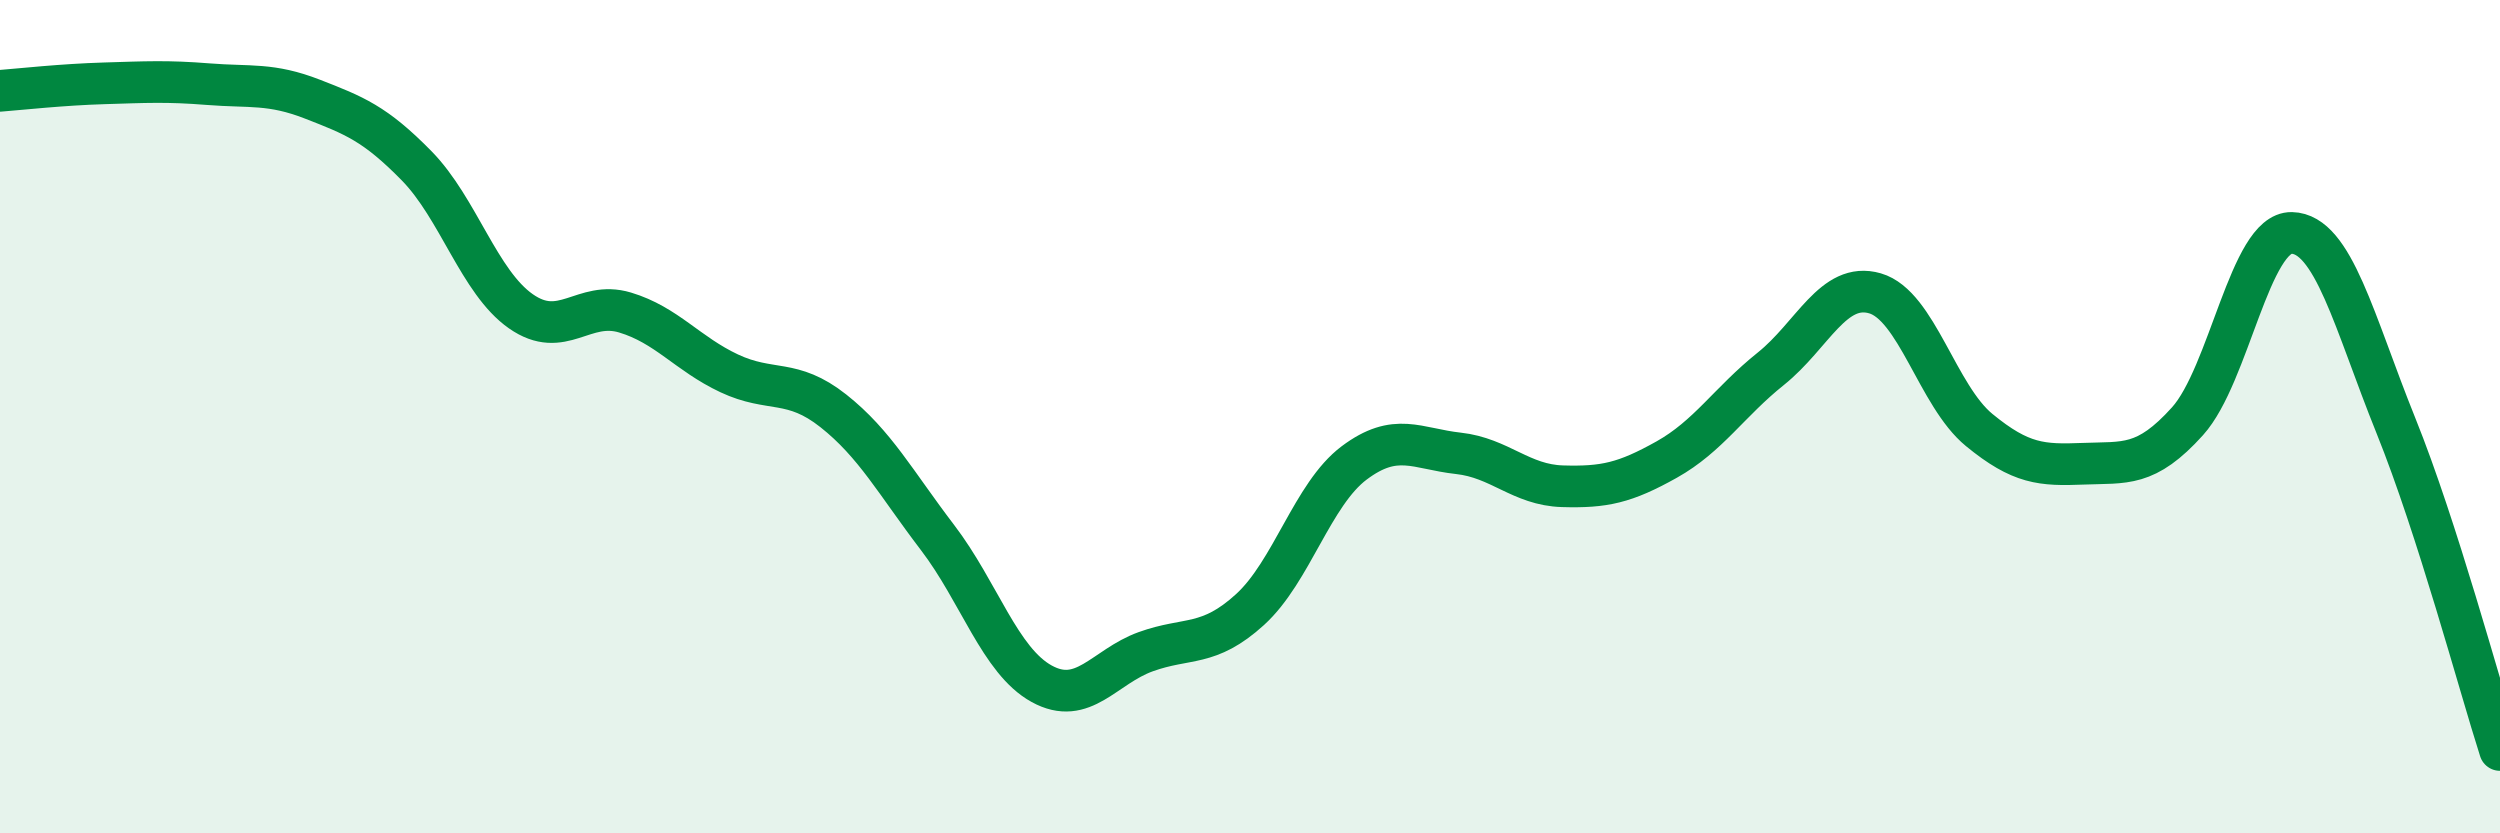 
    <svg width="60" height="20" viewBox="0 0 60 20" xmlns="http://www.w3.org/2000/svg">
      <path
        d="M 0,2.18 C 0.5,2.14 1.5,2.03 2.5,2 C 3.5,1.97 4,1.94 5,2.02 C 6,2.1 6.5,1.99 7.5,2.38 C 8.5,2.77 9,2.96 10,3.98 C 11,5 11.5,6.77 12.5,7.47 C 13.5,8.17 14,7.2 15,7.5 C 16,7.8 16.5,8.49 17.5,8.96 C 18.5,9.43 19,9.07 20,9.86 C 21,10.65 21.5,11.59 22.5,12.9 C 23.5,14.21 24,15.86 25,16.41 C 26,16.96 26.5,16 27.5,15.64 C 28.5,15.28 29,15.54 30,14.63 C 31,13.72 31.5,11.86 32.5,11.11 C 33.5,10.36 34,10.77 35,10.88 C 36,10.99 36.5,11.64 37.5,11.67 C 38.5,11.7 39,11.59 40,11.03 C 41,10.47 41.5,9.65 42.5,8.85 C 43.5,8.05 44,6.75 45,7.04 C 46,7.33 46.5,9.5 47.5,10.32 C 48.5,11.14 49,11.17 50,11.13 C 51,11.09 51.5,11.22 52.5,10.11 C 53.5,9 54,5.57 55,5.59 C 56,5.61 56.5,7.73 57.5,10.21 C 58.5,12.69 59.5,16.44 60,18L60 20L0 20Z"
        fill="#008740"
        opacity="0.1"
        stroke-linecap="round"
        stroke-linejoin="round"
      />
      <path
        d="M 0,2.18 C 0.5,2.14 1.5,2.03 2.5,2 C 3.5,1.97 4,1.94 5,2.02 C 6,2.1 6.5,1.99 7.5,2.38 C 8.5,2.77 9,2.96 10,3.98 C 11,5 11.5,6.77 12.5,7.47 C 13.5,8.17 14,7.2 15,7.5 C 16,7.8 16.5,8.49 17.5,8.96 C 18.5,9.43 19,9.07 20,9.86 C 21,10.65 21.5,11.59 22.5,12.9 C 23.5,14.21 24,15.86 25,16.41 C 26,16.96 26.5,16 27.5,15.64 C 28.5,15.28 29,15.54 30,14.63 C 31,13.72 31.5,11.86 32.5,11.11 C 33.5,10.36 34,10.77 35,10.88 C 36,10.99 36.5,11.64 37.5,11.67 C 38.5,11.7 39,11.59 40,11.03 C 41,10.47 41.5,9.65 42.5,8.85 C 43.5,8.05 44,6.75 45,7.04 C 46,7.33 46.5,9.5 47.5,10.32 C 48.5,11.14 49,11.17 50,11.13 C 51,11.09 51.5,11.22 52.5,10.11 C 53.5,9 54,5.57 55,5.59 C 56,5.61 56.5,7.73 57.5,10.21 C 58.5,12.69 59.5,16.44 60,18"
        stroke="#008740"
        stroke-width="1"
        fill="none"
        stroke-linecap="round"
        stroke-linejoin="round"
      />
    </svg>
  